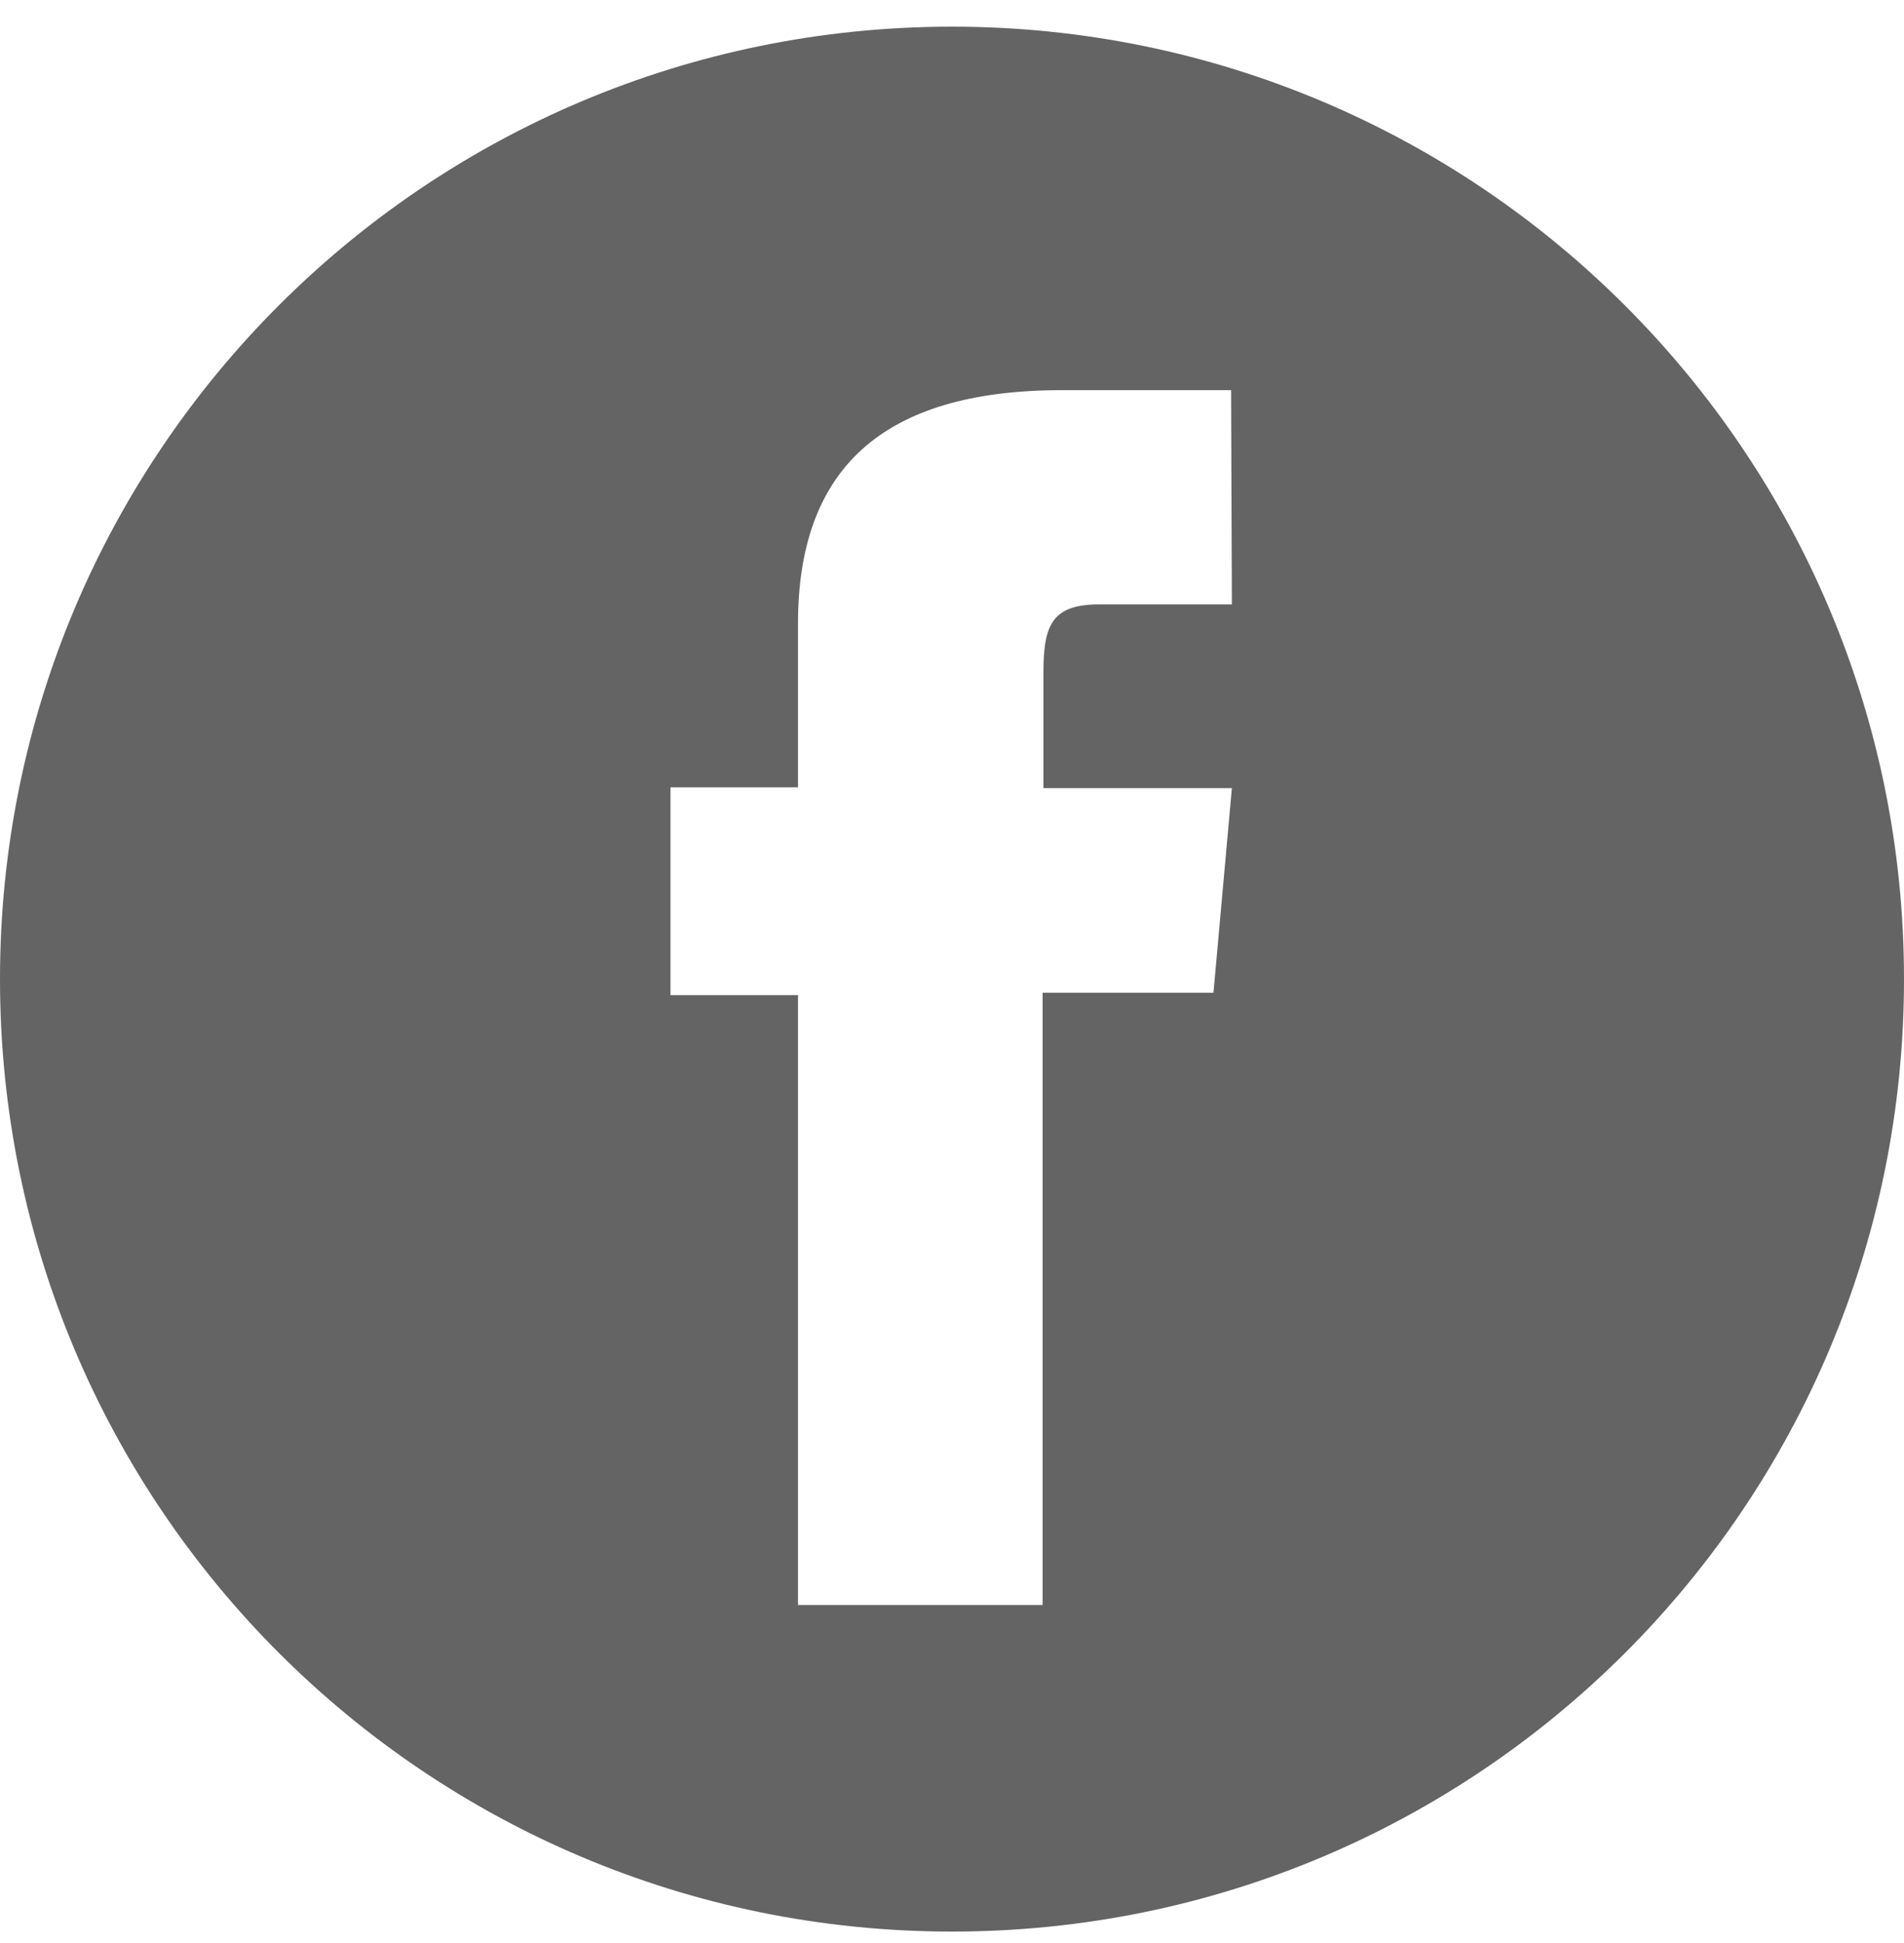 <?xml version="1.0" encoding="UTF-8"?>
<svg width="50px" height="51px" viewBox="0 0 50 51" version="1.1" xmlns="http://www.w3.org/2000/svg" xmlns:xlink="http://www.w3.org/1999/xlink">
    <title>facebook</title>
    <g id="facebook" stroke="none" fill="none" fill-rule="evenodd" stroke-width="1">
        <g fill="#636463" id="Shape">
            <path d="M25,0.7 C11.184,0.7 0,11.884 0,25.7 C0,39.516 11.184,50.7 25,50.7 C38.816,50.7 50,39.516 50,25.7 C50,11.884 38.795,0.7 25,0.7 Z M32.35,15.864 C32.35,15.864 29.865,15.864 28.875,15.864 C27.654,15.864 27.401,16.37 27.401,17.633 C27.401,18.687 27.401,20.687 27.401,20.687 L32.35,20.687 L31.866,26.058 L27.38,26.058 L27.38,42.128 L20.956,42.128 L20.956,26.121 L17.607,26.121 L17.607,20.666 L20.956,20.666 C20.956,20.666 20.956,19.887 20.956,16.37 C20.956,12.347 23.126,10.241 27.885,10.241 C28.665,10.241 32.329,10.241 32.329,10.241 L32.35,15.864 L32.35,15.864 Z" fill-rule="nonzero"></path>
        </g>
    </g>
</svg>
